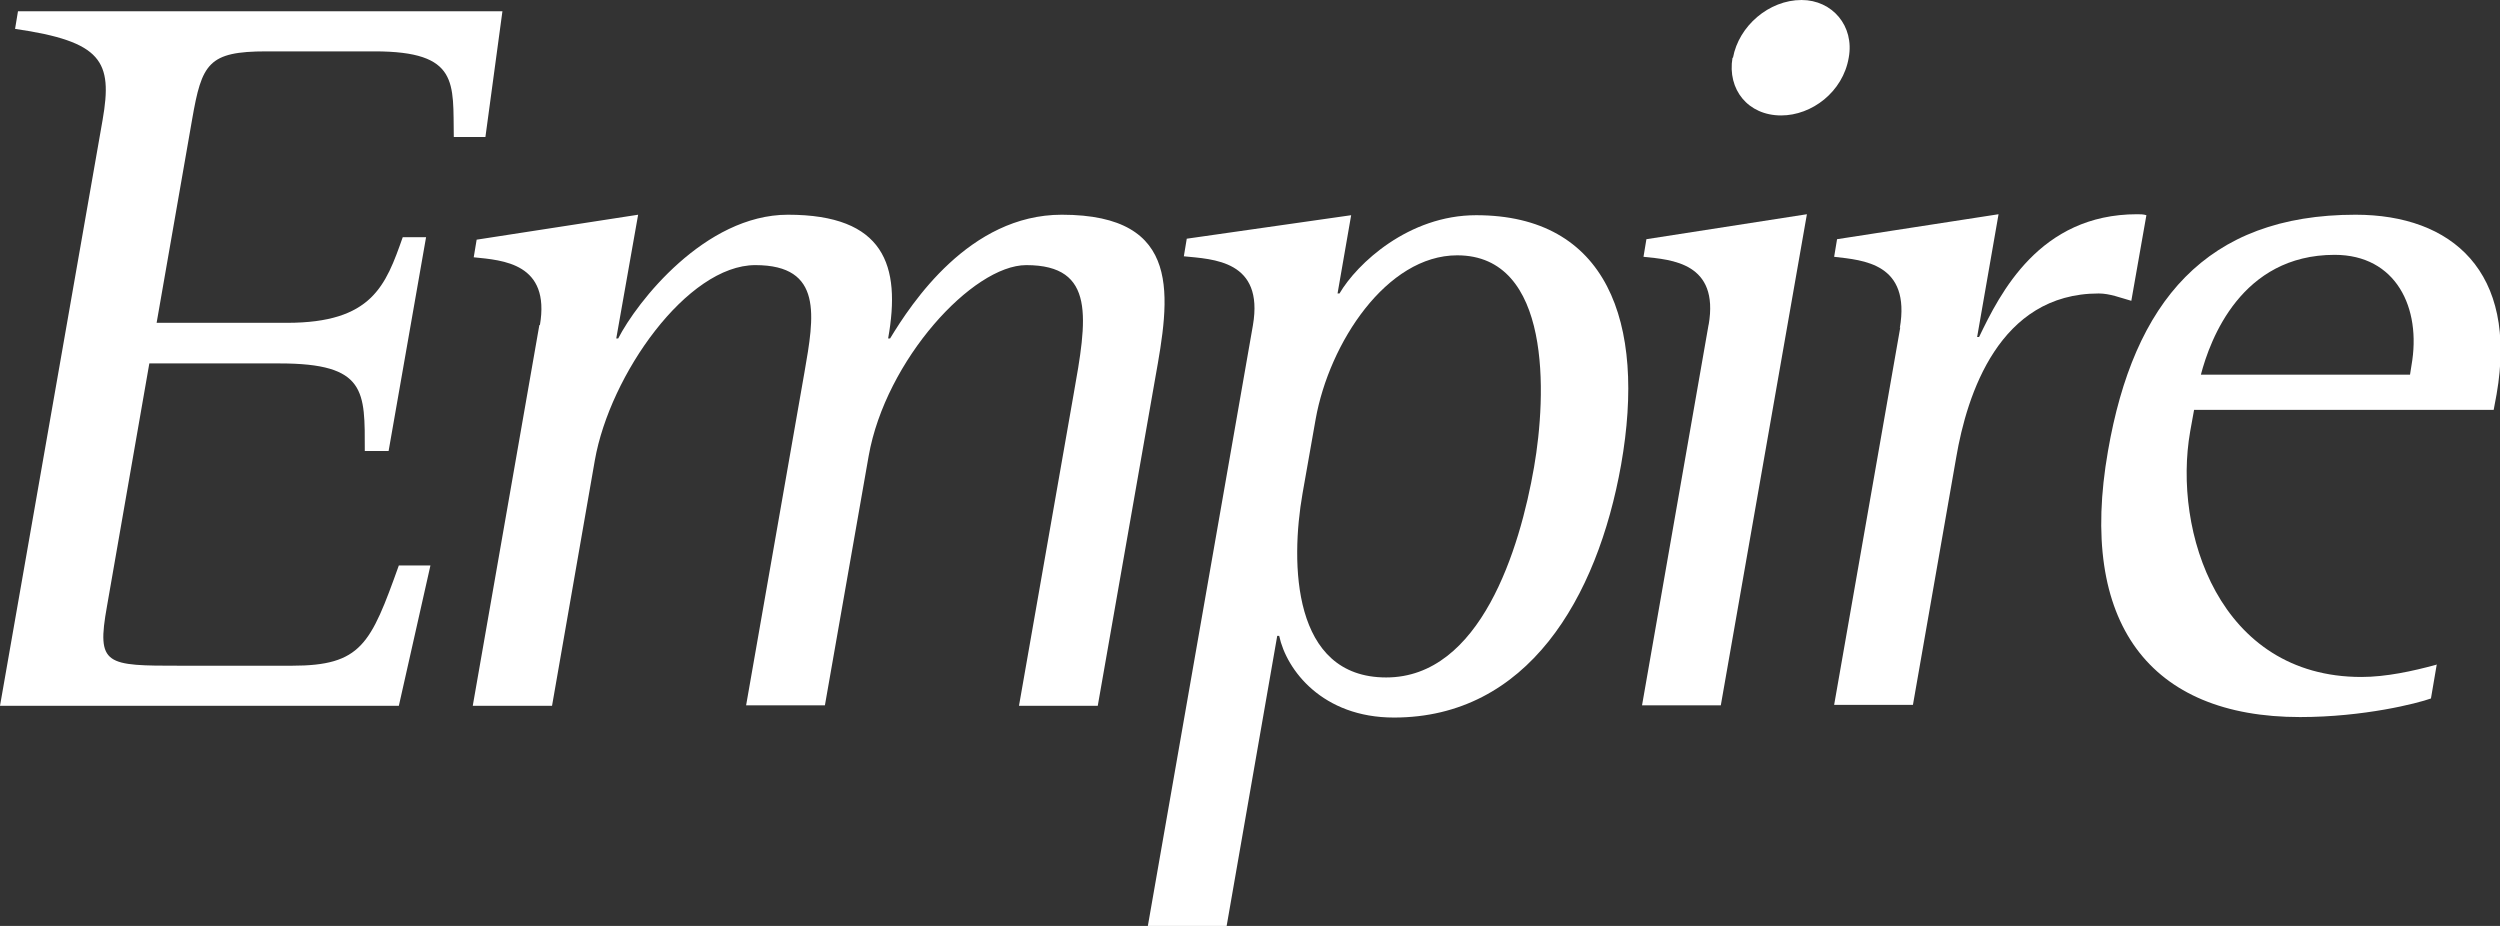 <?xml version="1.0" encoding="UTF-8"?>
<svg xmlns="http://www.w3.org/2000/svg" width="108" height="40" viewBox="0 0 108 40" fill="none">
  <rect x="0" y="0" width="108" height="40" fill="#333333" stroke="none"/>
  <g clip-path="url(#clip0_2311_3645)">
    <path d="M4.433 5.177C4.875 2.641 4.412 1.796 0.651 1.247L0.777 0.486H21.705L20.97 5.917H19.604C19.562 3.592 19.856 2.219 16.179 2.219H11.514C8.993 2.219 8.72 2.747 8.3 5.156L6.766 13.946H12.397C16.074 13.946 16.662 12.34 17.398 10.248H18.406L16.788 19.482H15.759C15.759 16.904 15.843 15.7 12.082 15.7H6.451L4.623 26.181C4.16 28.759 4.56 28.759 7.816 28.759H12.607C15.612 28.759 16.011 27.829 17.23 24.427H18.595L17.23 30.491H0L4.433 5.177Z" fill="white"></path>
    <path d="M23.323 14.052C23.785 11.368 21.726 11.242 20.465 11.115L20.591 10.354L27.567 9.276L26.622 14.622H26.706C27.504 13.059 30.446 9.276 34.039 9.276C38.199 9.276 38.935 11.453 38.367 14.622H38.451C39.376 13.101 41.876 9.276 45.868 9.276C51.142 9.276 50.533 12.847 49.903 16.355L47.423 30.491H44.02L46.373 17.073C46.961 13.777 47.36 11.453 44.335 11.453C42.023 11.453 38.262 15.552 37.527 19.694L35.636 30.47H32.232L34.753 16.08C35.173 13.671 35.573 11.453 32.631 11.453C29.689 11.453 26.349 16.186 25.697 19.884L23.848 30.491H20.423L23.302 14.031" fill="white"></path>
    <path d="M49.587 40H52.991L55.176 27.47H55.261C55.576 28.949 57.131 30.998 60.219 30.998C65.977 30.998 69.002 25.864 70.032 20.074C71.124 13.883 69.401 9.297 63.77 9.297C60.85 9.297 58.622 11.389 57.866 12.678H57.782L58.37 9.297L51.268 10.312L51.142 11.072C52.403 11.199 54.609 11.241 54.126 14.052L49.587 40ZM56.836 18.109C57.425 14.812 59.904 11.03 62.951 11.03C67.027 11.03 66.817 17.052 66.271 20.18C65.661 23.708 63.959 29.266 59.883 29.266C55.807 29.266 55.744 24.321 56.269 21.321L56.836 18.109Z" fill="white"></path>
    <path d="M74.865 2.493C75.117 1.12 76.42 0 77.827 0C79.151 0 80.118 1.12 79.865 2.493C79.613 3.973 78.269 4.987 76.945 4.987C75.516 4.987 74.613 3.867 74.844 2.493H74.865ZM73.814 14.031C74.276 11.347 72.217 11.22 70.999 11.094L71.125 10.333L78.058 9.255L74.339 30.47H70.936L73.814 14.009V14.031Z" fill="white"></path>
    <path d="M82.071 14.178C82.555 11.368 80.496 11.241 79.235 11.094L79.361 10.333L86.337 9.255L85.412 14.559H85.496C86.4 12.678 88.102 9.255 92.325 9.255C92.451 9.255 92.598 9.255 92.724 9.297L92.073 12.995C91.611 12.868 91.148 12.678 90.665 12.678C86.358 12.678 84.971 17.052 84.509 19.757L82.639 30.449H79.235L82.093 14.136" fill="white"></path>
    <path d="M105.248 28.716C104.239 28.991 103.083 29.245 102.012 29.245C95.856 29.245 93.859 22.948 94.616 18.637L94.784 17.707H107.727L107.853 17.031C108.778 11.727 105.92 9.276 101.76 9.276C95.288 9.276 92.178 13.059 91.065 19.482C89.762 26.92 92.872 30.977 99.364 30.977C102.117 30.977 104.428 30.386 105.017 30.174L105.269 28.695L105.248 28.716ZM104.113 16.186H95.078C95.477 14.665 96.822 11.009 100.856 11.009C103.504 11.009 104.617 13.291 104.176 15.785L104.113 16.186Z" fill="white"></path>
  </g>
  <defs>
    <clipPath id="clip0_2311_3645">
      <rect width="108" height="40" fill="white"></rect>
    </clipPath>
  </defs>
</svg>
